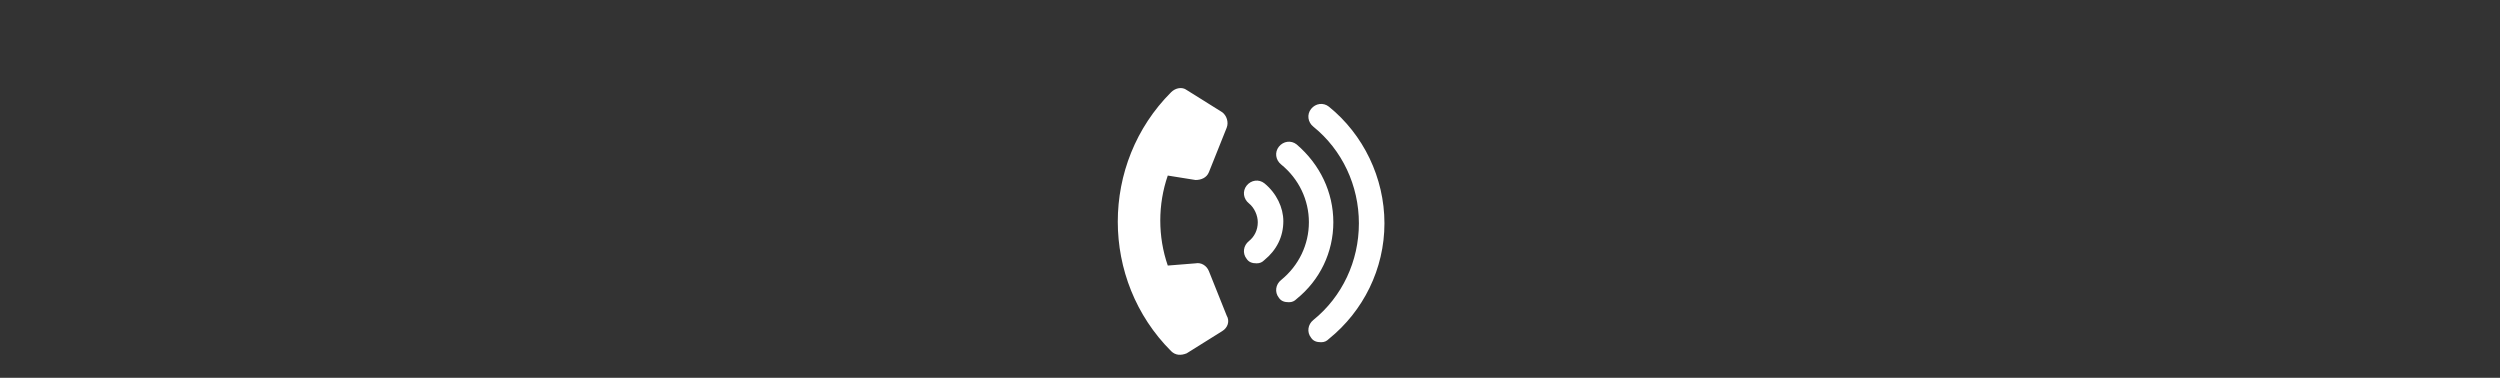 <?xml version="1.0" encoding="utf-8"?>
<!-- Generator: Adobe Illustrator 25.3.1, SVG Export Plug-In . SVG Version: 6.00 Build 0)  -->
<svg version="1.1" id="レイヤー_1" xmlns="http://www.w3.org/2000/svg" xmlns:xlink="http://www.w3.org/1999/xlink" x="0px"
	 y="0px" viewBox="0 0 225 34" style="enable-background:new 0 0 225 34;" xml:space="preserve">
<rect x="0" y="0" width="225" height="34" fill="#333333" stroke="none"/>
<style type="text/css">
	.st0{fill:#FFFFFF;}
</style>
<path class="st0" d="M113.8,16.5c-0.5-0.4-1.2-0.3-1.6,0.2c-0.4,0.5-0.3,1.2,0.2,1.6c0.5,0.4,0.8,1.1,0.8,1.7c0,0.7-0.3,1.3-0.8,1.7
	c-0.5,0.4-0.6,1.1-0.2,1.6c0.2,0.3,0.5,0.4,0.9,0.4c0.3,0,0.5-0.1,0.7-0.3c1.1-0.9,1.7-2.1,1.7-3.5
	C115.5,18.7,114.9,17.4,113.8,16.5z M116.7,13c-0.5-0.4-1.2-0.3-1.6,0.2c-0.4,0.5-0.3,1.2,0.2,1.6c1.6,1.3,2.5,3.2,2.5,5.2
	s-0.9,3.9-2.5,5.2c-0.5,0.4-0.6,1.1-0.2,1.6c0.2,0.3,0.5,0.4,0.9,0.4c0.3,0,0.5-0.1,0.7-0.3c2.1-1.7,3.3-4.2,3.3-6.9
	S118.8,14.8,116.7,13z M119.6,9.6c-0.5-0.4-1.2-0.3-1.6,0.2c-0.4,0.5-0.3,1.2,0.2,1.6c2.6,2.1,4.1,5.3,4.1,8.7s-1.5,6.6-4.1,8.7
	c-0.5,0.4-0.6,1.1-0.2,1.6c0.2,0.3,0.5,0.4,0.9,0.4c0.3,0,0.5-0.1,0.7-0.3c3.1-2.5,5-6.3,5-10.4S122.7,12.1,119.6,9.6z M107.6,16.2
	c0.5,0,1-0.2,1.2-0.7l1.6-4c0.2-0.5,0-1.1-0.4-1.4l-3.2-2c-0.4-0.3-1-0.2-1.4,0.2c-6.4,6.4-6.4,16.9,0,23.3c0.4,0.4,0.9,0.4,1.4,0.2
	l3.2-2c0.5-0.3,0.7-0.9,0.4-1.4l-1.6-4c-0.2-0.5-0.7-0.8-1.2-0.7l-2.5,0.2c-0.9-2.6-0.9-5.5,0-8.1L107.6,16.2z"/>
</svg>

